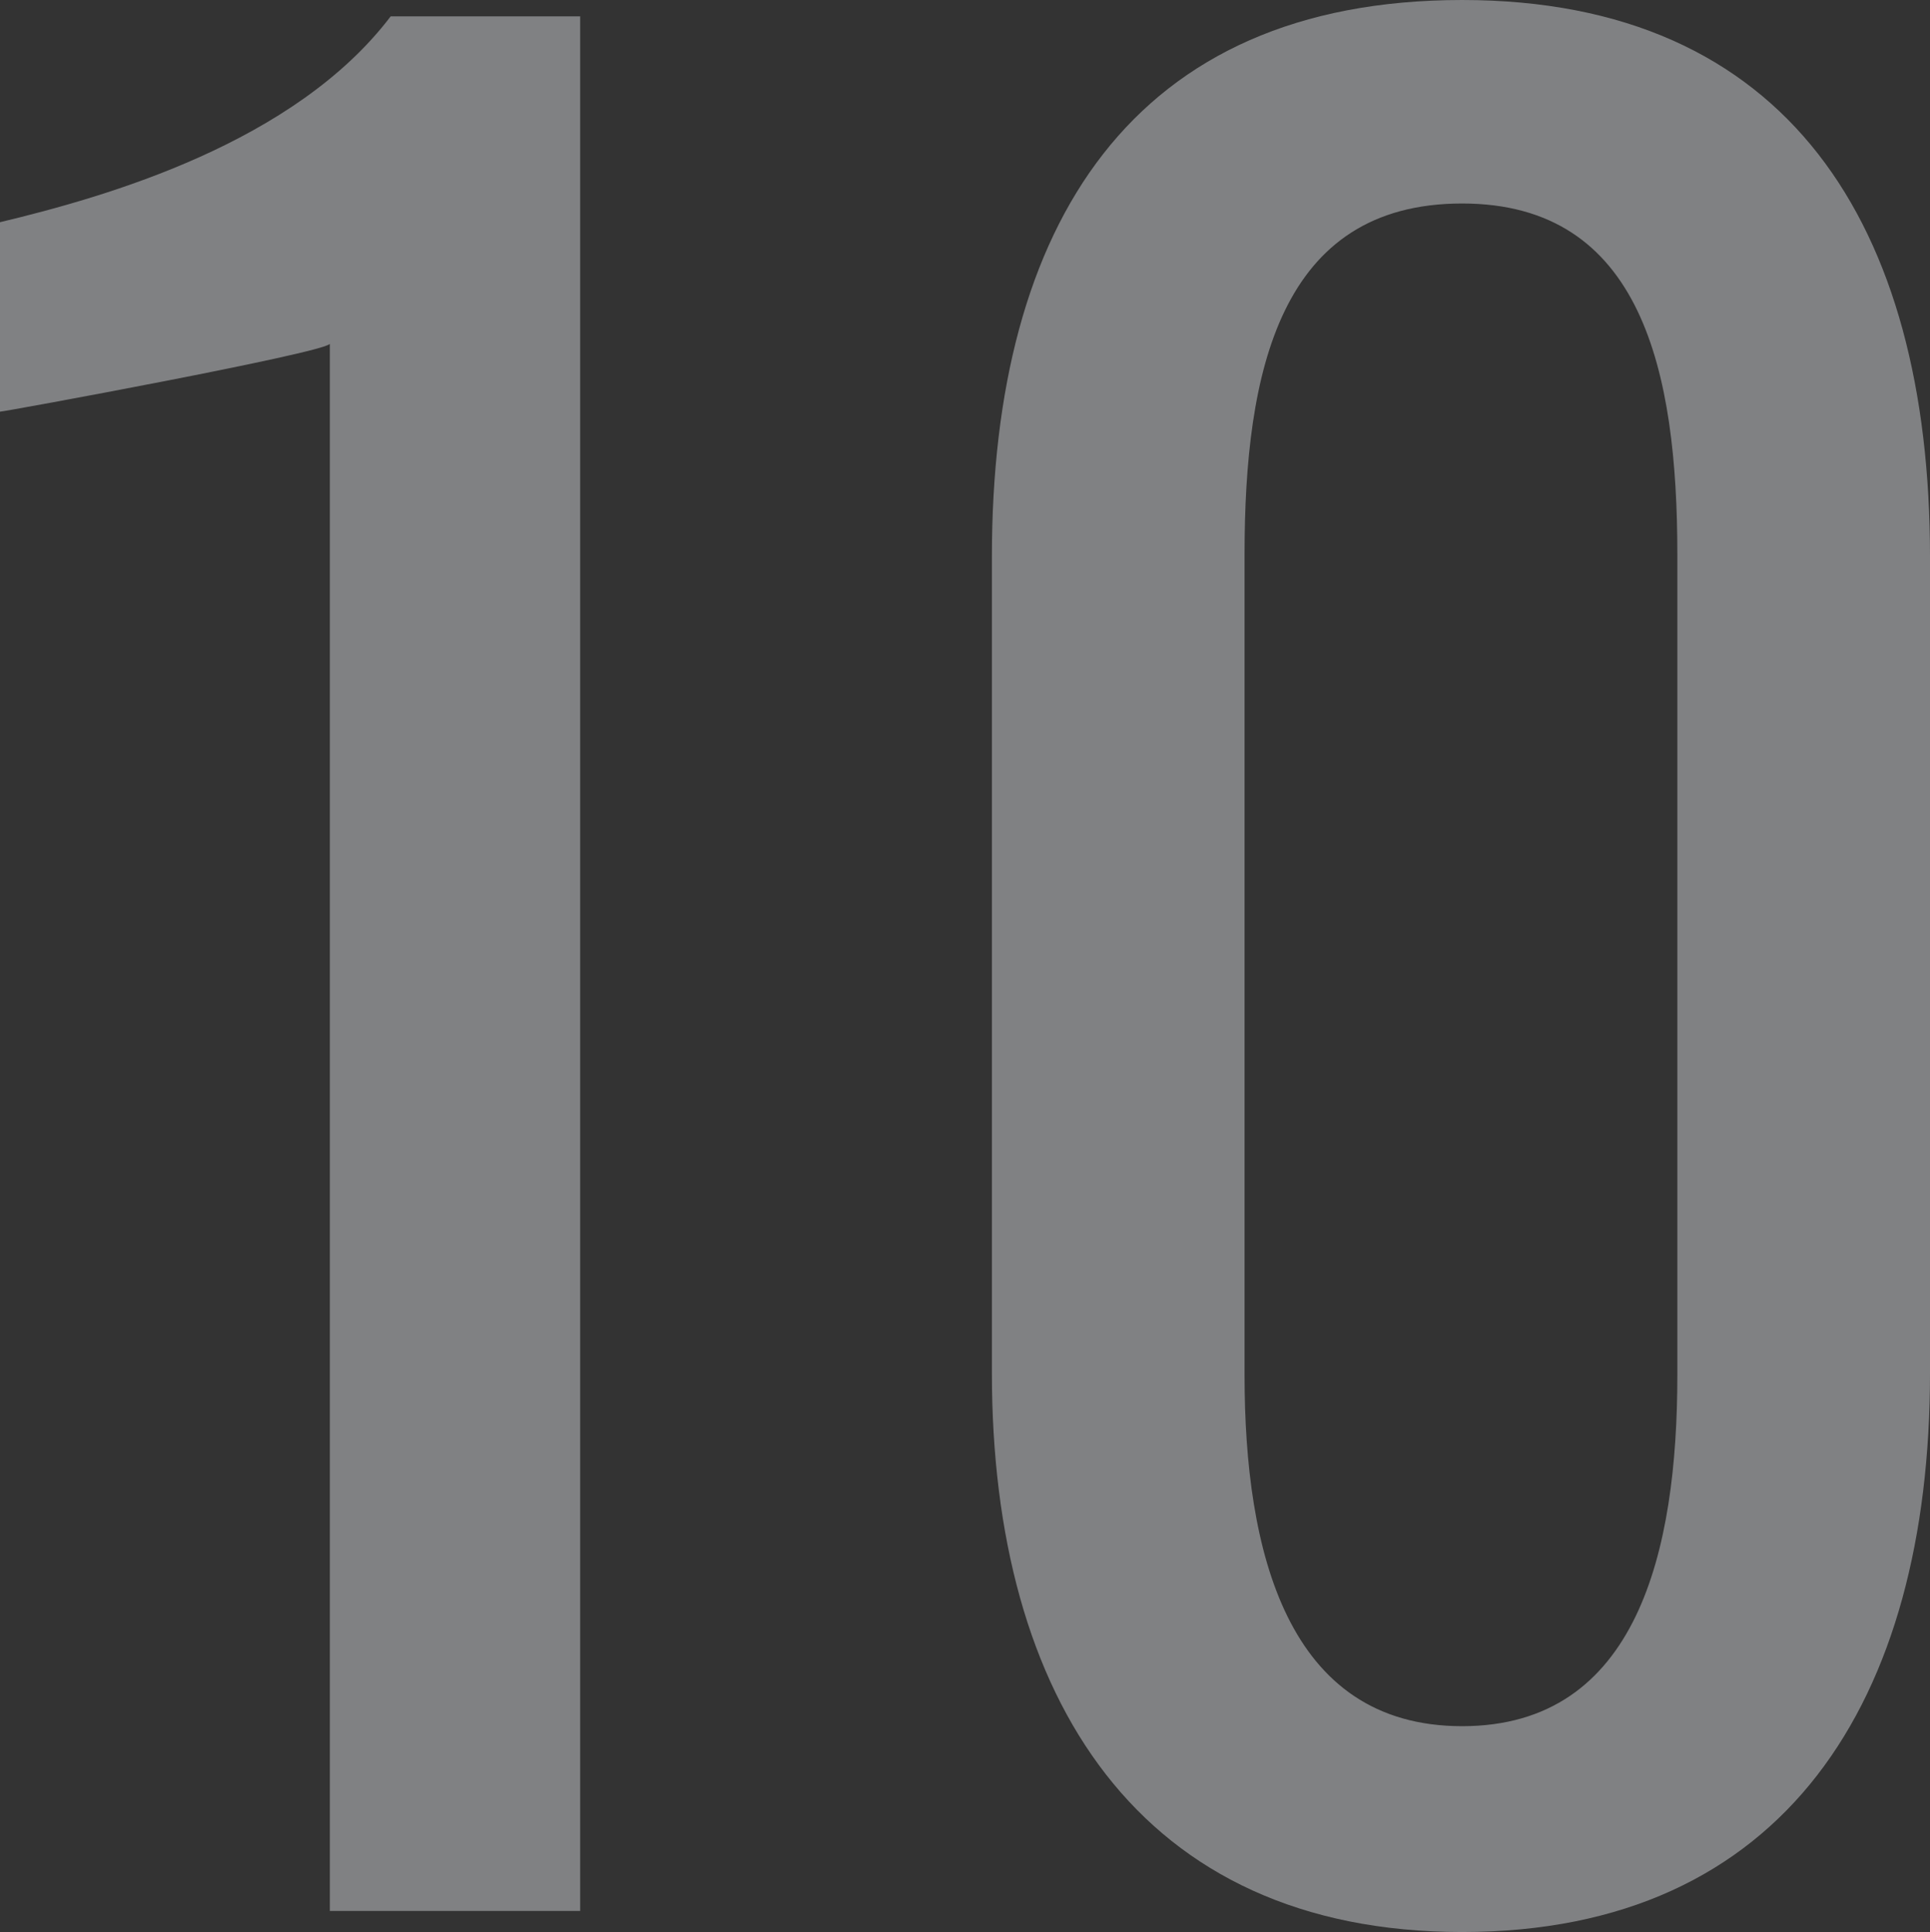 <svg xmlns="http://www.w3.org/2000/svg" width="165" height="165.2" viewBox="0 0 165 165.2">
  <rect x="0" y="0" width="165" height="165.2" fill="#333333" stroke="none"/>
  <path id="パス_1346" data-name="パス 1346" d="M-57.1,0h21.4V-162H-51.9c-8.2,10.8-24.2,15.4-33.4,17.6v16.2c.4,0,27.6-5,28.2-5.8ZM39.7,1.8c27.6,0,40-19.8,40-47.8v-69.8c0-28.4-12.2-47.6-40-47.6-28.2,0-40.2,19.2-40.2,47.6V-46C-.5-18.2,12.1,1.8,39.7,1.8Zm0-17.6c-15,0-18.6-15-18.6-30V-116c0-15.6,3-30,18.6-30,15.4,0,18.4,14.4,18.4,30v70.2C58.1-30.8,54.7-15.8,39.7-15.8Z" transform="translate(85.3 163.4)" fill="#f2f6fa" opacity="0.404"/>
</svg>
